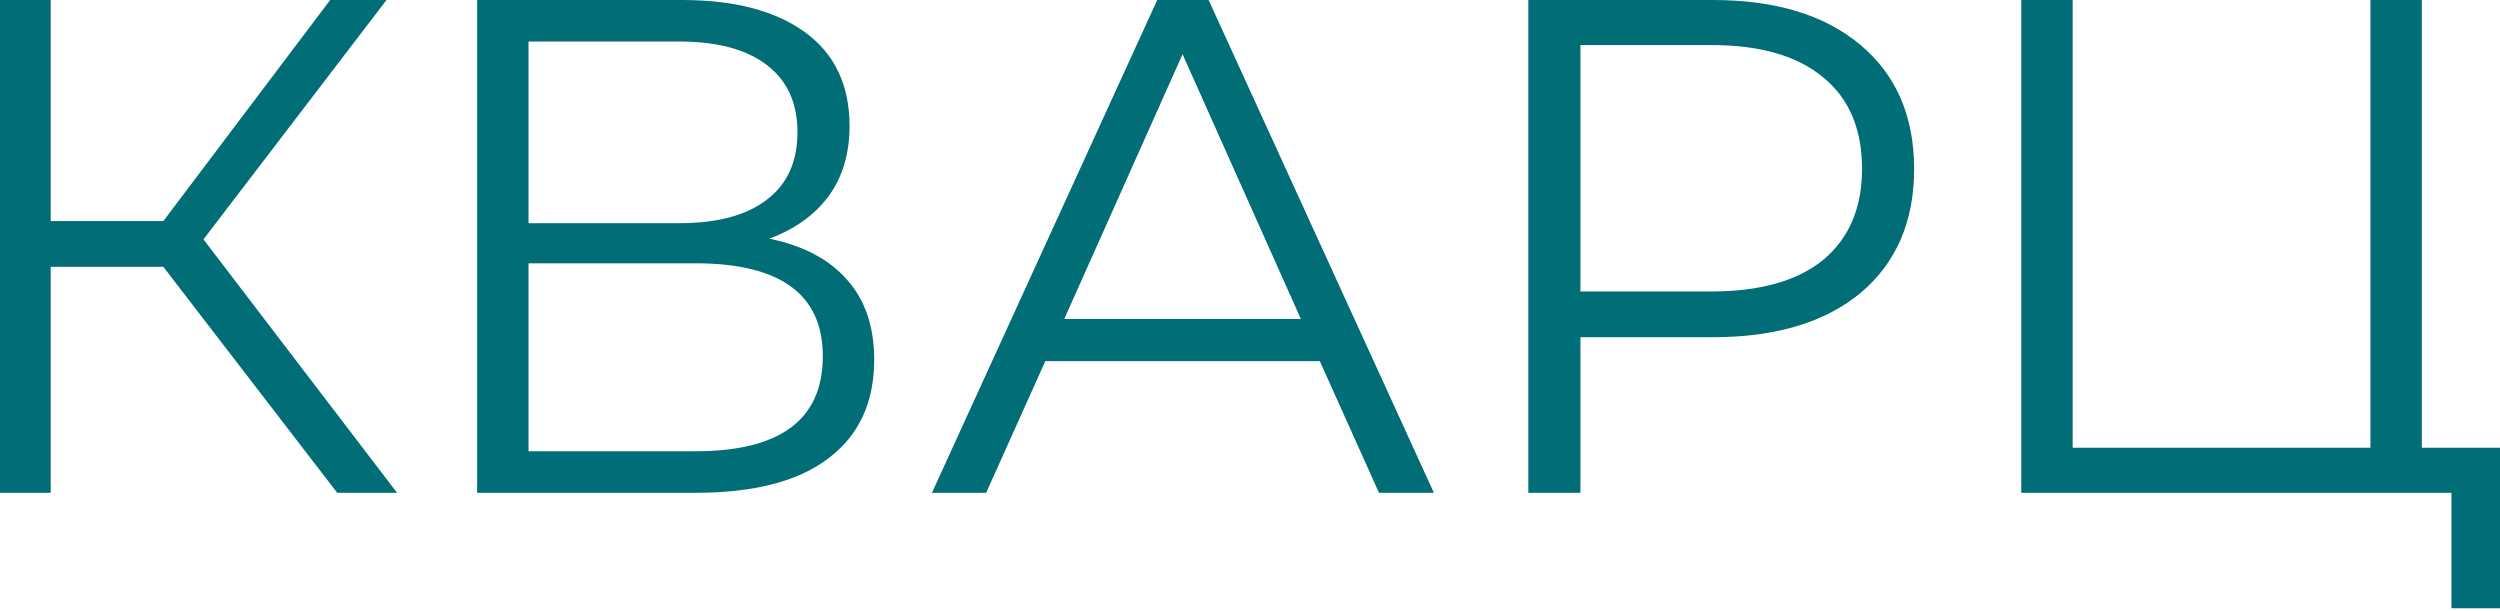 <?xml version="1.0" encoding="UTF-8"?> <svg xmlns="http://www.w3.org/2000/svg" width="569" height="139" viewBox="0 0 569 139" fill="none"> <path d="M37.175 60.728H11.538V112.162H0.001V-7.64046e-06H11.538V50.313H37.175L75.15 -7.64046e-06H87.969L46.308 54.479L90.372 112.162H76.752L37.175 60.728ZM175.092 54.319C182.89 55.921 188.819 59.072 192.878 63.772C196.937 68.366 198.967 74.401 198.967 81.879C198.967 91.599 195.495 99.077 188.552 104.311C181.715 109.545 171.621 112.162 158.268 112.162H108.596V-7.64046e-06H155.223C167.187 -7.64046e-06 176.534 2.457 183.264 7.371C189.994 12.284 193.359 19.388 193.359 28.681C193.359 34.984 191.756 40.325 188.552 44.705C185.347 48.978 180.861 52.182 175.092 54.319ZM120.293 50.794H154.583C163.235 50.794 169.858 49.031 174.451 45.506C179.151 41.981 181.502 36.853 181.502 30.124C181.502 23.394 179.151 18.267 174.451 14.741C169.858 11.216 163.235 9.454 154.583 9.454H120.293V50.794ZM158.268 102.709C177.603 102.709 187.27 95.498 187.27 81.077C187.27 66.977 177.603 59.927 158.268 59.927H120.293V102.709H158.268ZM300.397 82.199H237.907L224.447 112.162H212.11L263.384 -7.64046e-06H275.081L326.355 112.162H313.857L300.397 82.199ZM296.071 72.585L269.152 12.338L242.233 72.585H296.071ZM389.83 -7.64046e-06C404.144 -7.64046e-06 415.36 3.418 423.478 10.255C431.597 17.091 435.656 26.492 435.656 38.456C435.656 50.42 431.597 59.82 423.478 66.657C415.36 73.386 404.144 76.751 389.83 76.751H359.706V112.162H347.849V-7.64046e-06H389.83ZM389.509 66.336C400.618 66.336 409.111 63.933 414.986 59.126C420.861 54.212 423.799 47.322 423.799 38.456C423.799 29.376 420.861 22.433 414.986 17.625C409.111 12.712 400.618 10.255 389.509 10.255H359.706V66.336H389.509ZM569 101.908V138.441H557.944V112.162H460.042V-7.64046e-06H471.739V101.908H539.518V-7.64046e-06H551.215V101.908H569Z" fill="#006D77"></path> </svg> 